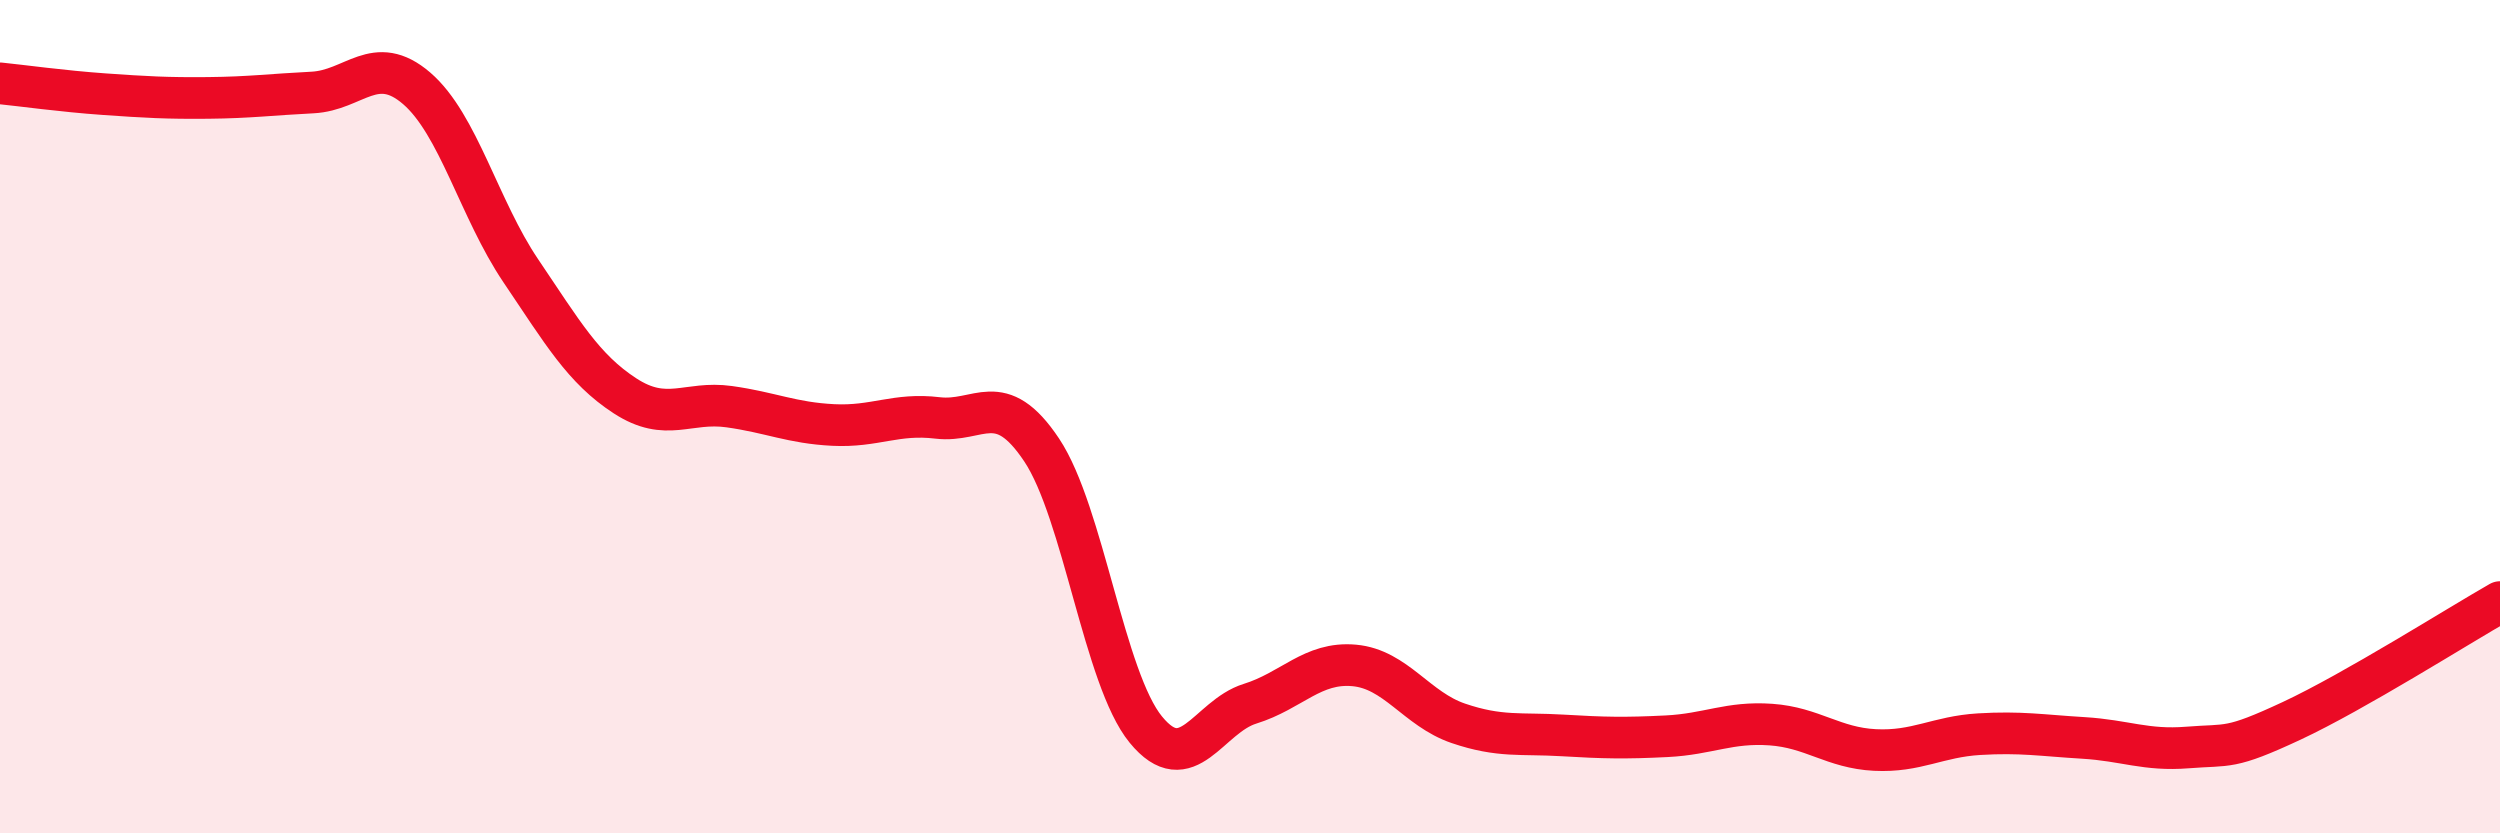 
    <svg width="60" height="20" viewBox="0 0 60 20" xmlns="http://www.w3.org/2000/svg">
      <path
        d="M 0,2 C 0.5,2.05 1.5,2.19 2.5,2.26 C 3.5,2.33 4,2.36 5,2.35 C 6,2.34 6.5,2.27 7.5,2.22 C 8.5,2.17 9,1.26 10,2.12 C 11,2.98 11.5,5.02 12.5,6.5 C 13.5,7.98 14,8.85 15,9.5 C 16,10.15 16.5,9.62 17.5,9.76 C 18.5,9.9 19,10.15 20,10.2 C 21,10.25 21.5,9.91 22.5,10.03 C 23.5,10.15 24,9.3 25,10.8 C 26,12.3 26.5,16.29 27.5,17.51 C 28.5,18.73 29,17.2 30,16.89 C 31,16.58 31.5,15.88 32.5,15.97 C 33.5,16.06 34,17.02 35,17.36 C 36,17.7 36.5,17.59 37.5,17.65 C 38.5,17.71 39,17.72 40,17.67 C 41,17.62 41.5,17.32 42.5,17.39 C 43.5,17.46 44,17.95 45,18 C 46,18.05 46.5,17.68 47.5,17.62 C 48.5,17.56 49,17.65 50,17.71 C 51,17.77 51.5,18.02 52.5,17.94 C 53.5,17.86 53.5,18 55,17.3 C 56.5,16.6 59,15.02 60,14.45L60 20L0 20Z"
        fill="#EB0A25"
        opacity="0.1"
        stroke-linecap="round"
        stroke-linejoin="round"
      />
      <path
        d="M 0,2 C 0.5,2.05 1.5,2.19 2.5,2.26 C 3.5,2.33 4,2.36 5,2.35 C 6,2.34 6.5,2.27 7.5,2.22 C 8.5,2.17 9,1.26 10,2.12 C 11,2.98 11.5,5.02 12.5,6.5 C 13.5,7.98 14,8.85 15,9.5 C 16,10.15 16.5,9.62 17.5,9.76 C 18.5,9.9 19,10.15 20,10.2 C 21,10.25 21.5,9.91 22.5,10.03 C 23.5,10.15 24,9.3 25,10.8 C 26,12.3 26.5,16.29 27.5,17.51 C 28.5,18.73 29,17.2 30,16.89 C 31,16.58 31.5,15.88 32.5,15.97 C 33.5,16.06 34,17.02 35,17.36 C 36,17.7 36.5,17.59 37.5,17.65 C 38.5,17.71 39,17.72 40,17.67 C 41,17.62 41.5,17.32 42.5,17.39 C 43.5,17.46 44,17.95 45,18 C 46,18.05 46.5,17.68 47.5,17.62 C 48.5,17.56 49,17.65 50,17.71 C 51,17.77 51.5,18.02 52.5,17.94 C 53.5,17.86 53.5,18 55,17.3 C 56.5,16.6 59,15.02 60,14.45"
        stroke="#EB0A25"
        stroke-width="1"
        fill="none"
        stroke-linecap="round"
        stroke-linejoin="round"
      />
    </svg>
  